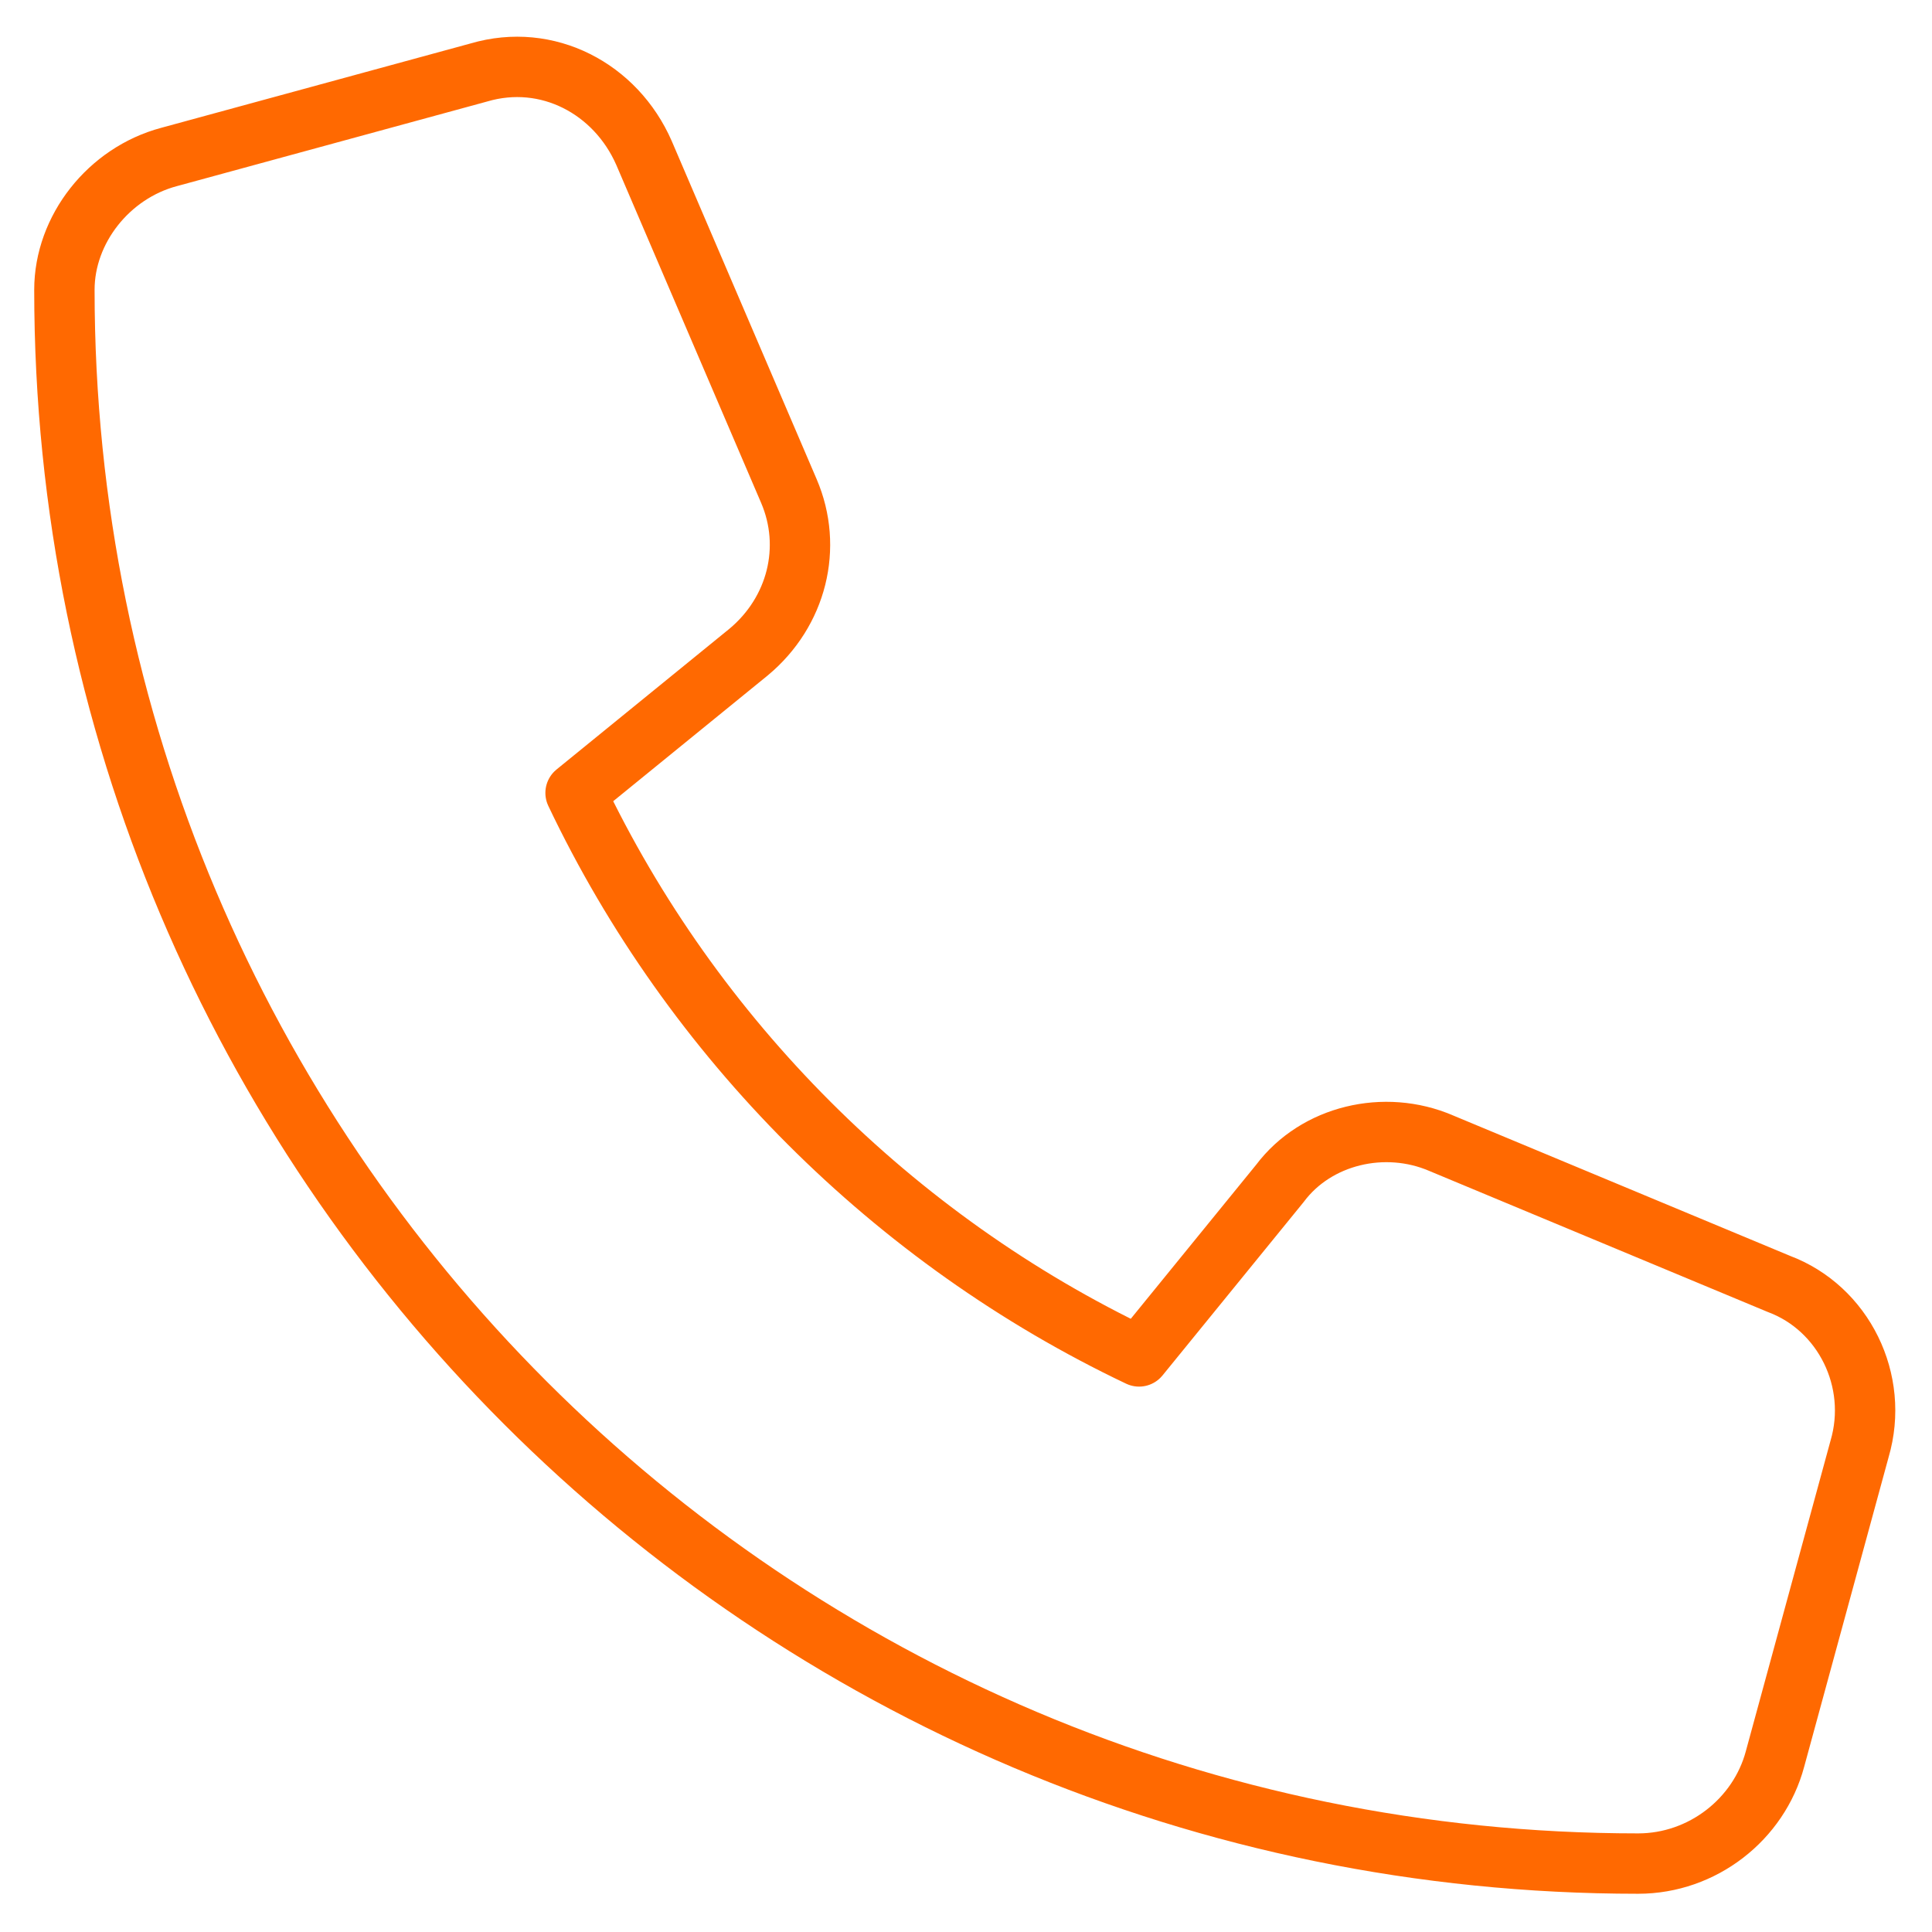 <?xml version="1.0" encoding="utf-8"?>
<!-- Generator: Adobe Illustrator 27.8.1, SVG Export Plug-In . SVG Version: 6.00 Build 0)  -->
<svg version="1.1" id="Layer_1" xmlns="http://www.w3.org/2000/svg" xmlns:xlink="http://www.w3.org/1999/xlink" x="0px" y="0px"
	 viewBox="0 0 48 48" style="enable-background:new 0 0 48 48;" xml:space="preserve">
<style type="text/css">
	.st0{fill:none;stroke:#FF6901;stroke-width:1.5;stroke-linecap:round;stroke-linejoin:round;stroke-miterlimit:10;}
</style>
<path class="st0" d="M16,3.8c-0.7-1.6-2.4-2.5-4.1-2L4.2,3.9C2.7,4.3,1.6,5.7,1.6,7.2c0,21.6,17.5,39.1,39.1,39.1
	c1.6,0,3-1.1,3.4-2.6l2.1-7.7c0.5-1.7-0.4-3.5-2-4.1l-8.4-3.5c-1.4-0.6-3.1-0.2-4,1l-3.5,4.3c-6.1-2.9-11.1-7.9-14-14l4.3-3.5
	c1.2-1,1.6-2.6,1-4L16,3.8L16,3.8z"/>
</svg>
